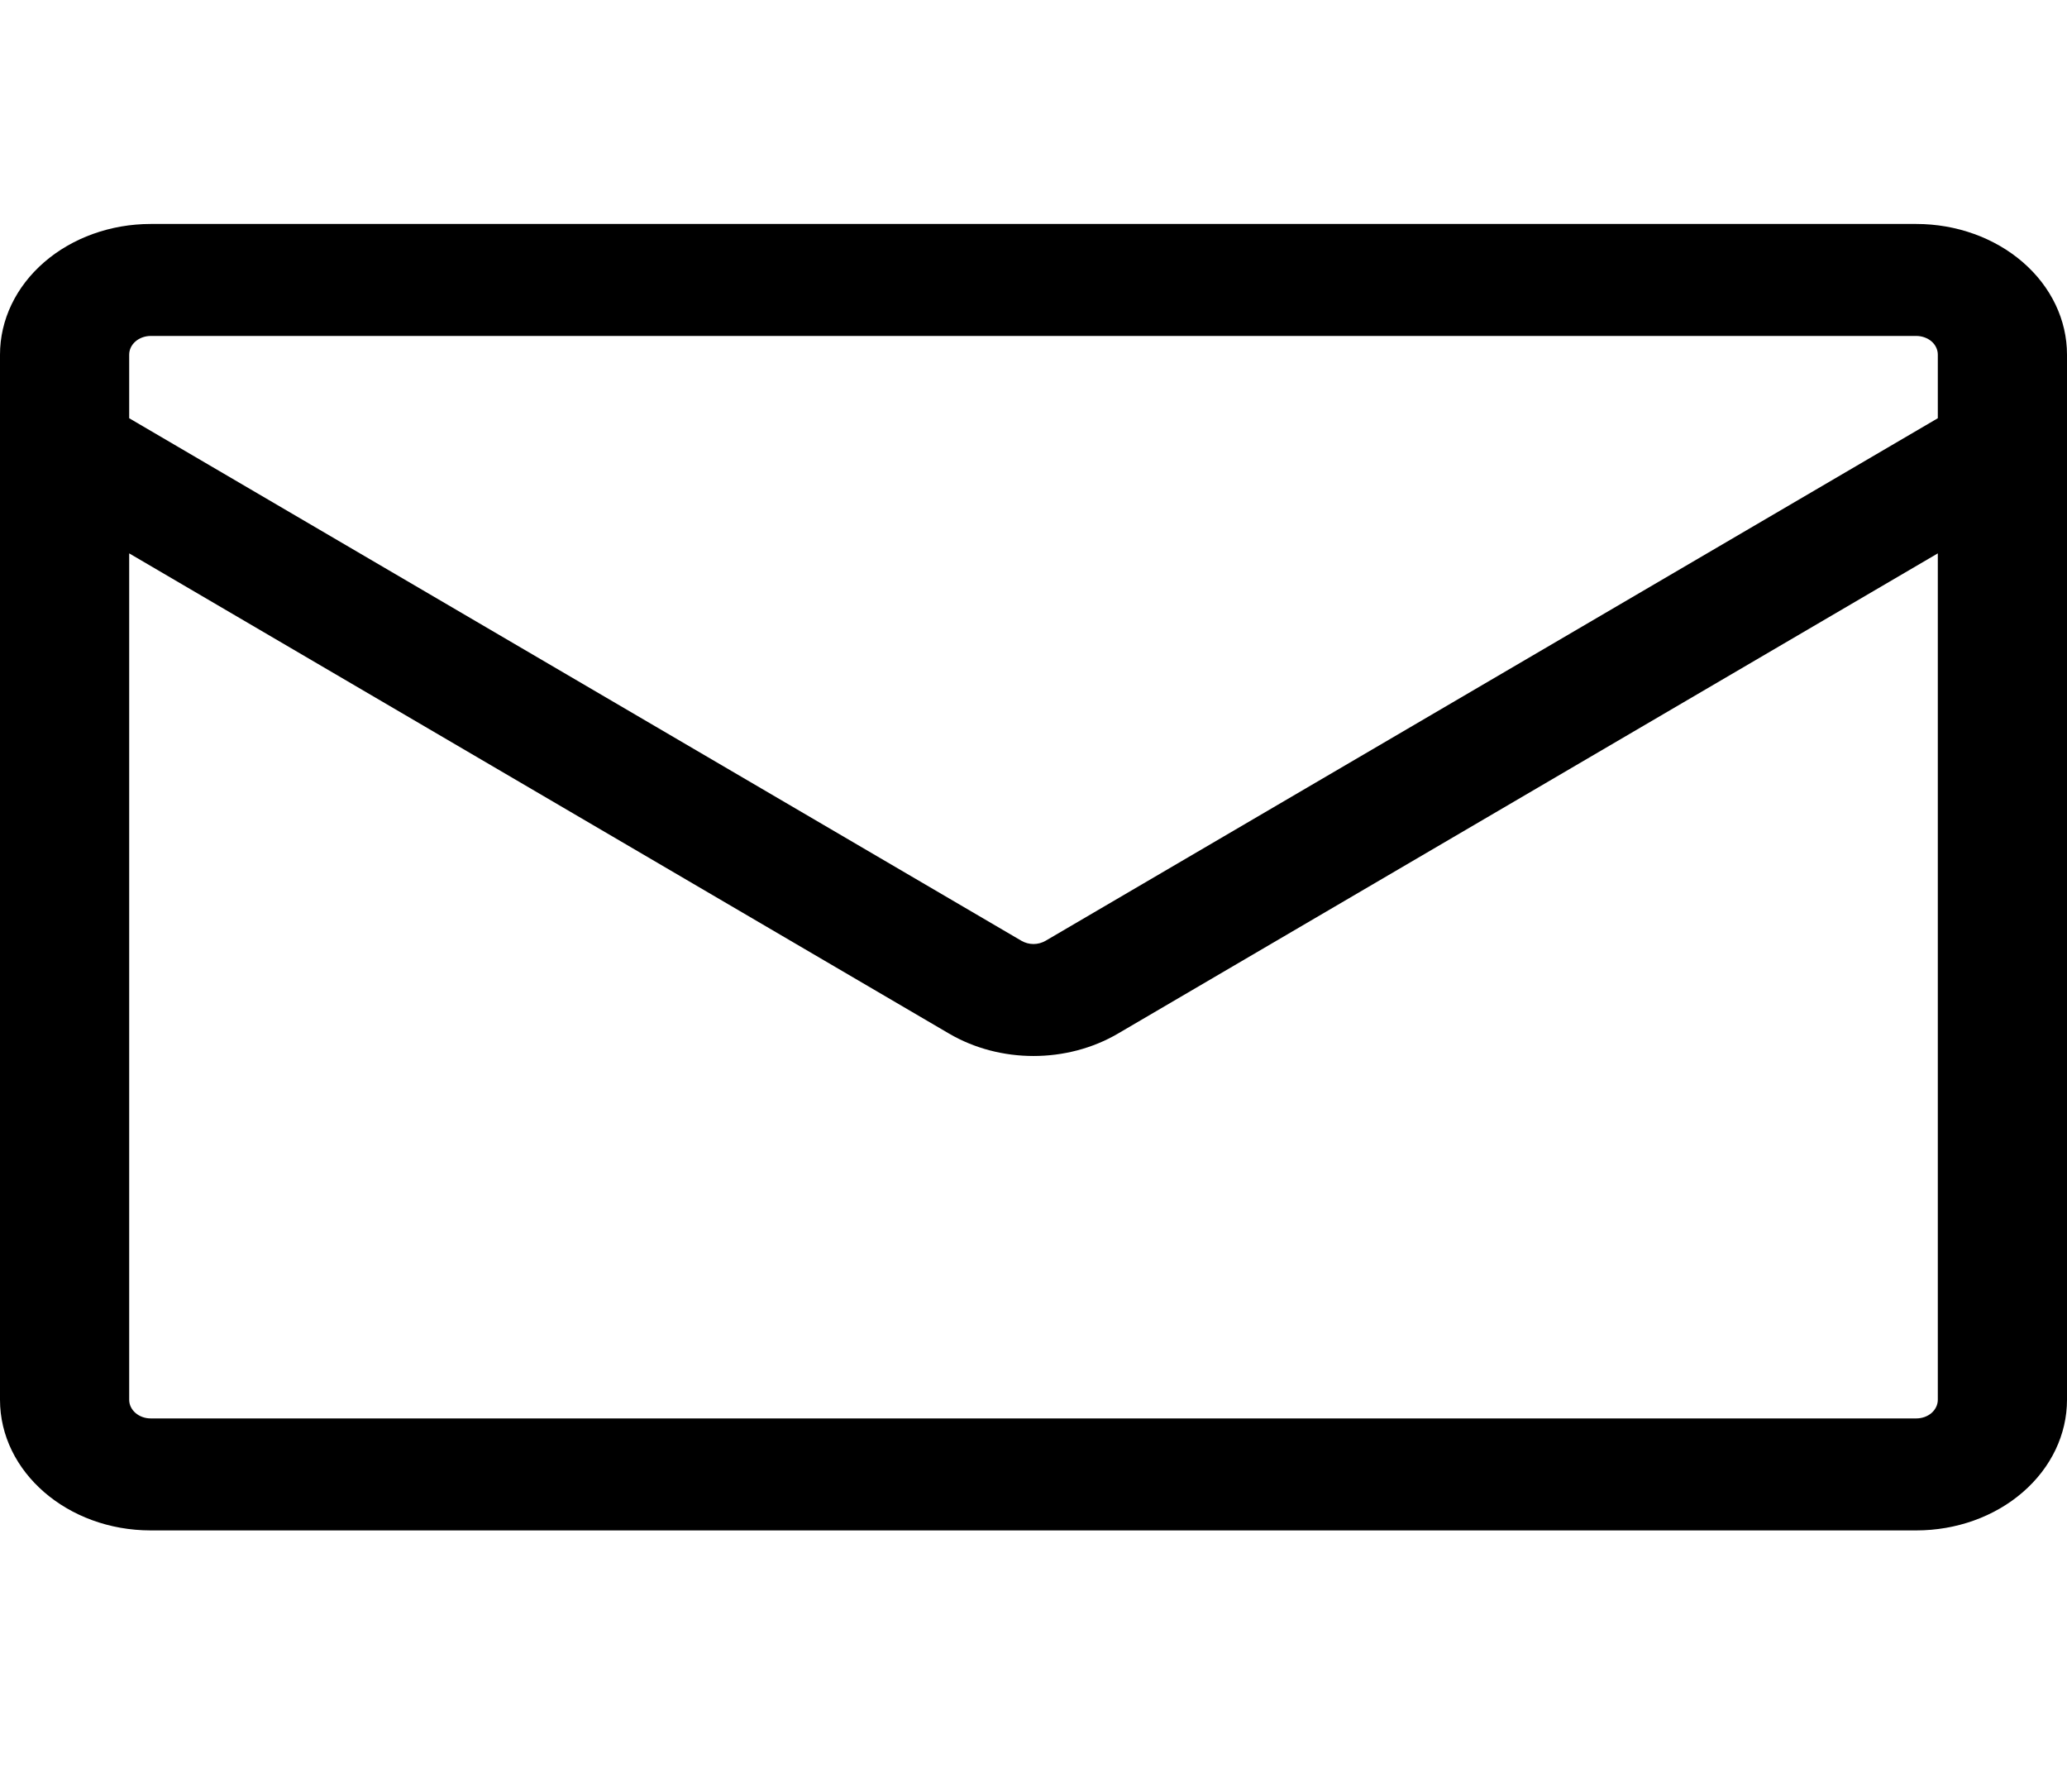 <?xml version="1.0" encoding="UTF-8"?> <svg xmlns="http://www.w3.org/2000/svg" width="30" height="26" viewBox="0 0 30 26" fill="none"><g clip-path="url(#clip0_60_1626)"><path fill-rule="evenodd" clip-rule="evenodd" d="M2.188 3.25C1.607 3.25 1.051 3.45 0.641 3.805C0.23 4.161 0 4.643 0 5.146L0 20.312C0 21.359 0.98 22.208 2.188 22.208H27.812C28.393 22.208 28.949 22.009 29.359 21.653C29.77 21.297 30 20.815 30 20.312V5.146C30 4.643 29.77 4.161 29.359 3.805C28.949 3.45 28.393 3.25 27.812 3.25H2.188ZM1.875 5.146C1.875 5.074 1.908 5.005 1.967 4.954C2.025 4.904 2.105 4.875 2.188 4.875H27.812C27.895 4.875 27.975 4.904 28.034 4.954C28.092 5.005 28.125 5.074 28.125 5.146V6.069L15.175 13.652C15.123 13.682 15.062 13.699 15 13.699C14.938 13.699 14.877 13.682 14.825 13.652L1.875 6.069V5.146ZM1.875 8.03V20.312C1.875 20.462 2.015 20.583 2.188 20.583H27.812C27.895 20.583 27.975 20.555 28.034 20.504C28.092 20.453 28.125 20.384 28.125 20.312V8.03L16.225 14.999C15.485 15.432 14.515 15.432 13.775 14.999L1.875 8.03Z" fill="black"></path></g><defs><clipPath id="clip0_60_1626"><rect width="30" height="26" fill="white"></rect></clipPath></defs></svg> 